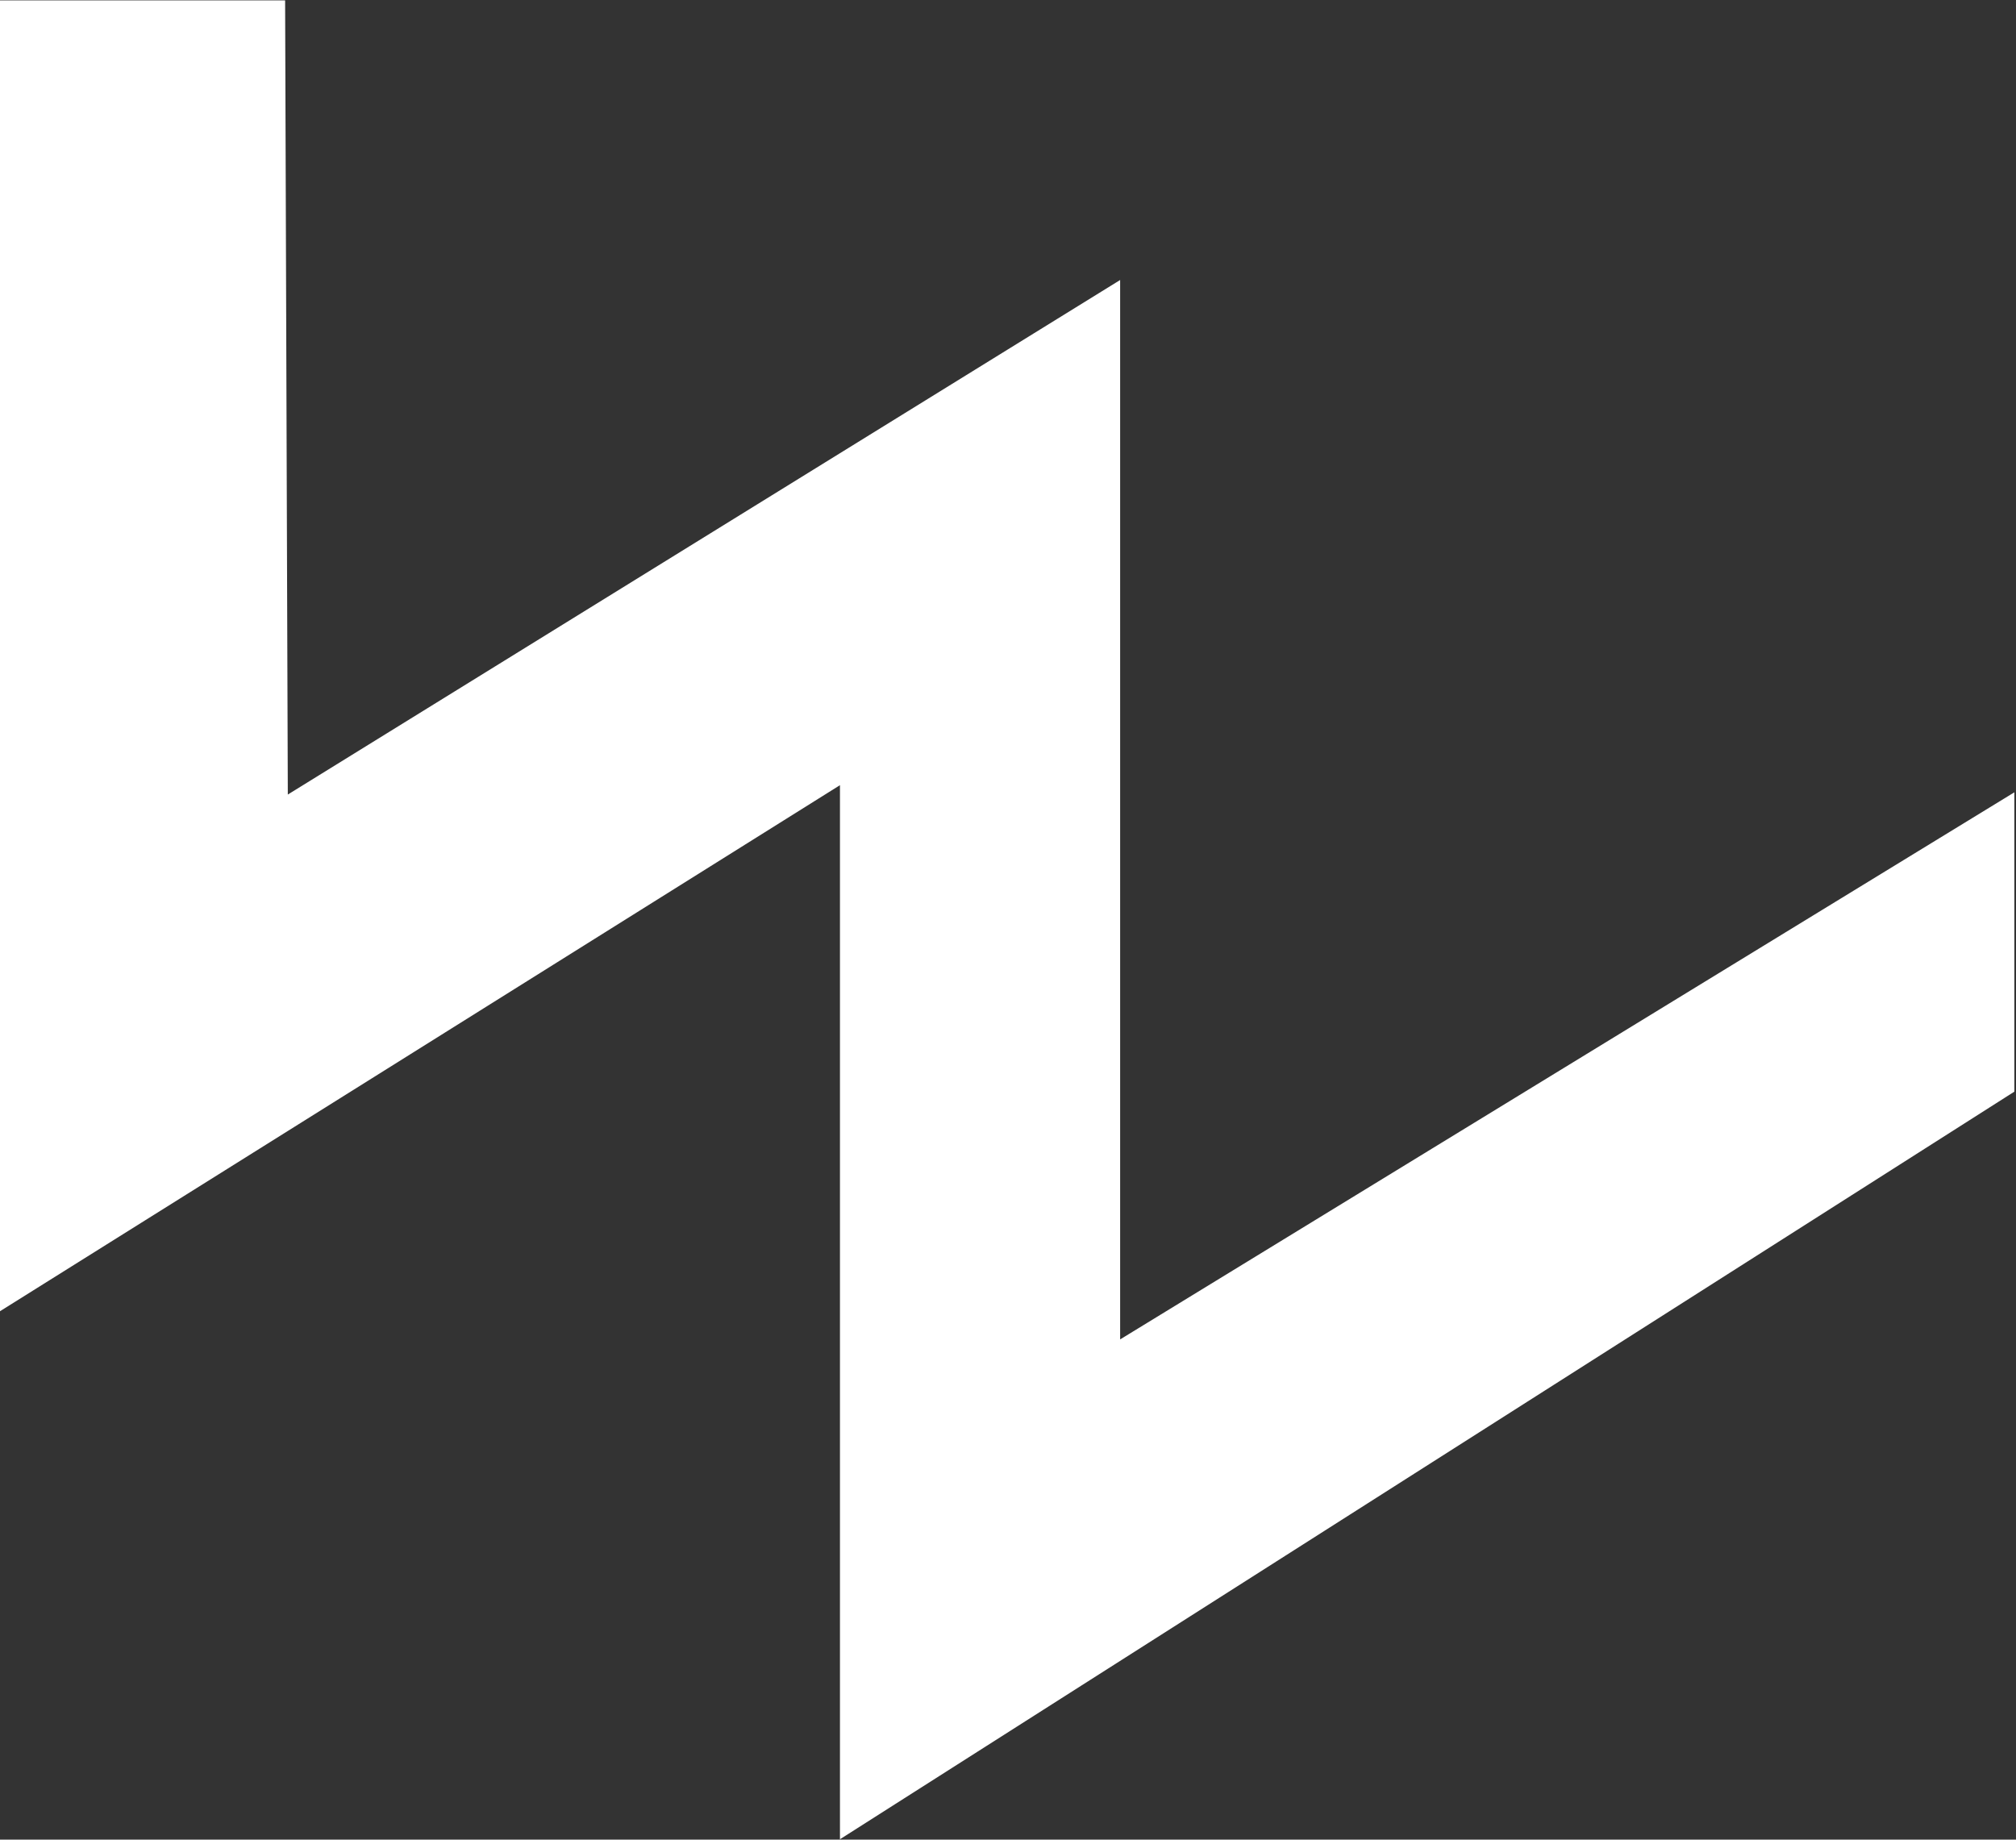 <?xml version="1.0" encoding="UTF-8"?>
<svg width="1213px" height="1107px" viewBox="0 0 1213 1107" version="1.1" xmlns="http://www.w3.org/2000/svg" xmlns:xlink="http://www.w3.org/1999/xlink">
    <rect x="0" y="0" width="1213" height="1107" fill="#333333" stroke="none"/>
    <title>Fill 1</title>
    <g id="Page-1" stroke="none" stroke-width="1" fill="none" fill-rule="evenodd">
        <g id="01-Lesswood-home-designconcept-V0" transform="translate(-57, -2574)" fill="#FFFFFF">
            <polygon id="Fill-1" transform="translate(663.006, 3127.507) scale(1, -1) translate(-663.006, -3127.507) " points="562.394 2574.241 562.394 3208.531 57 2891.978 57 3680.773 228.551 3680.773 230.173 3202.891 730.974 3512.518 730.974 2875.023 1269.012 3204.231 1269.012 3024.11"></polygon>
        </g>
    </g>
</svg>